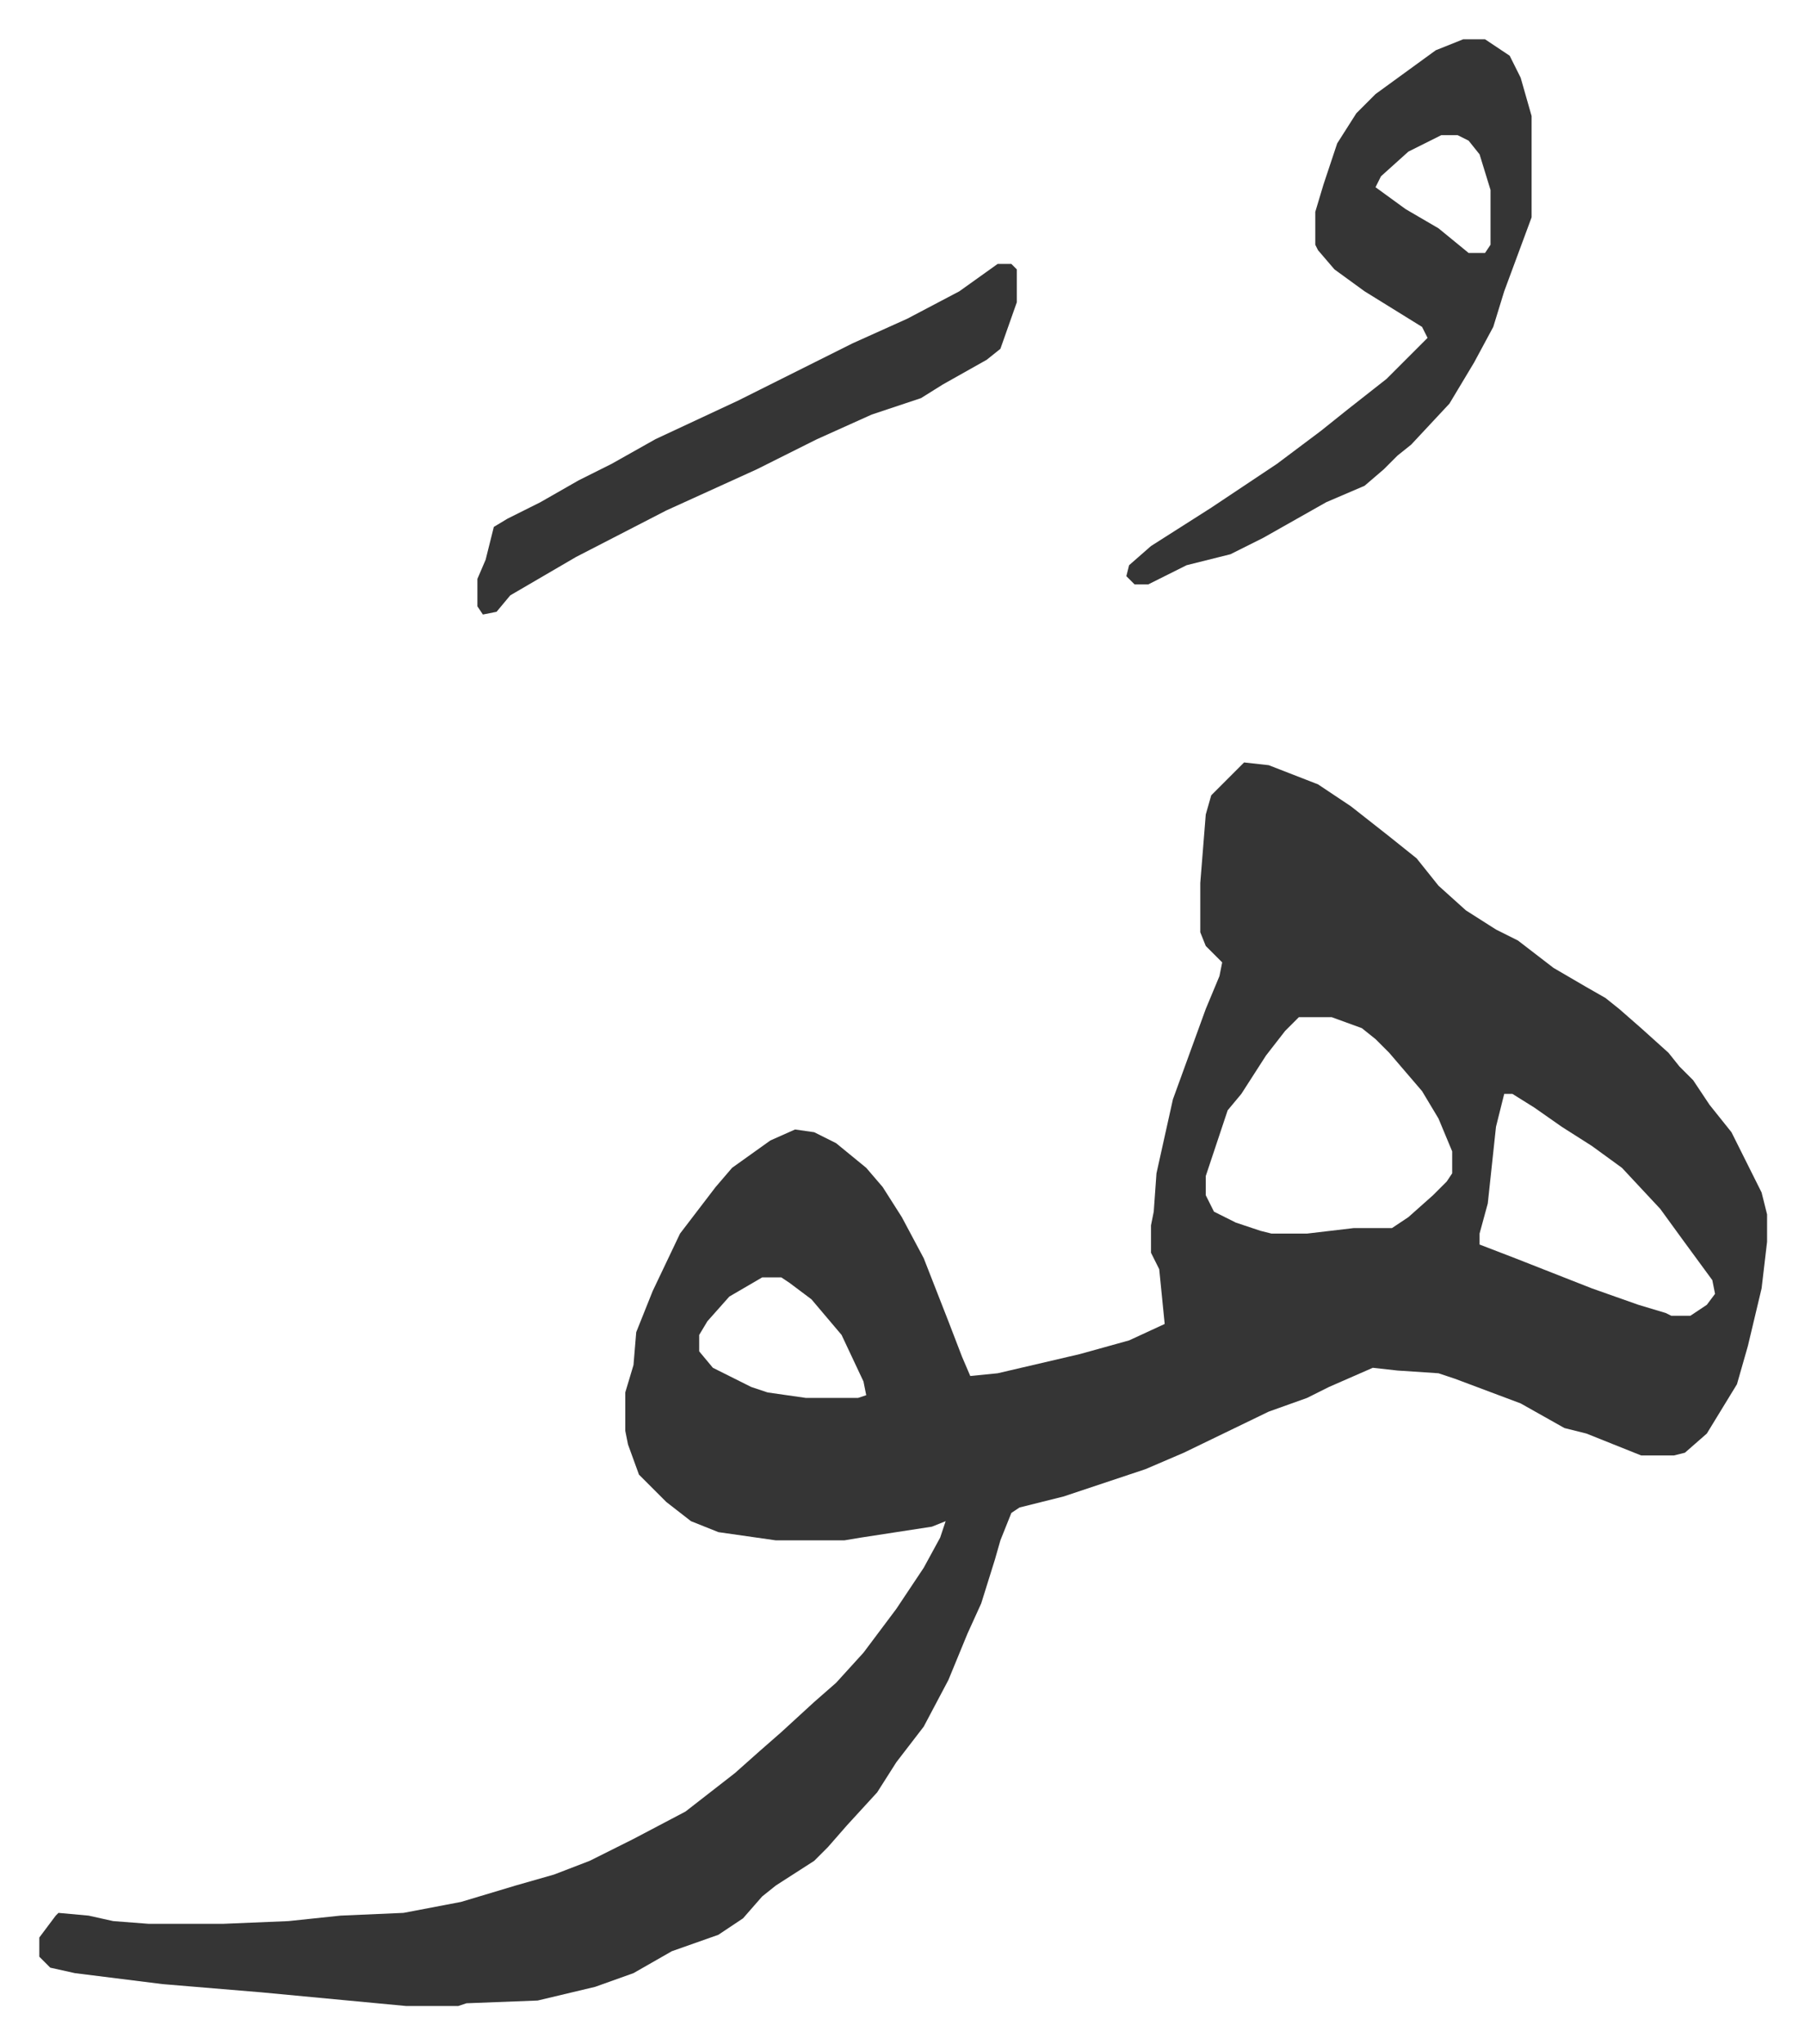 <svg xmlns="http://www.w3.org/2000/svg" role="img" viewBox="-14.35 406.65 659.20 746.20"><path fill="#353535" id="rule_normal" d="M440 685l9 1 18 7 12 8 14 11 10 8 8 10 10 9 11 7 8 4 13 10 12 7 7 4 5 4 8 7 10 9 4 5 5 5 6 9 8 10 11 22 2 8v10l-2 17-5 21-4 14-11 18-8 7-4 1h-12l-20-8-8-2-16-9-24-9-6-2-15-1-9-1-16 7-8 4-14 5-31 15-14 6-30 10-16 4-3 2-4 10-2 7-5 16-5 11-7 17-9 17-10 13-7 11-11 12-7 8-5 5-14 9-5 4-7 8-9 6-17 6-14 8-14 5-21 5-26 1-3 1h-19l-53-5-36-3-32-4-9-2-4-4v-7l6-8 1-1 11 1 9 2 13 1h27l24-1 19-2 23-1 21-4 20-6 14-4 13-5 16-8 19-10 18-14 9-8 8-7 12-11 8-7 10-11 12-16 10-15 6-11 2-6-5 2-26 4-6 1h-25l-21-3-10-4-9-7-10-10-4-11-1-5v-14l3-10 1-12 6-15 10-21 13-17 6-7 14-10 9-4 7 1 8 4 11 9 6 7 7 11 8 15 9 23 5 13 3 7 10-1 30-7 18-5 13-6-2-20-3-6v-10l1-5 1-14 6-27 8-22 4-11 5-12 1-5-6-6-2-5v-18l2-25 2-7zm20 93l-5 5-7 9-9 14-5 6-8 24v7l3 6 8 4 9 3 4 1h13l17-2h14l6-4 9-8 5-5 2-3v-8l-5-12-6-10-12-14-5-5-5-4-11-4zm75 28l-3 12-3 28-3 11v4l13 5 28 11 17 6 10 3 2 1h7l6-4 3-4-1-5-11-15-8-11-14-15-11-8-11-7-10-7-8-5zm-271 67l-12 7-8 9-3 5v6l5 6 14 7 6 2 14 2h19l3-1-1-5-8-17-11-13-8-6-3-2zm256-452h8l9 6 4 8 4 14v37l-10 27-4 13-7 13-6 10-3 5-14 15-5 4-5 5-7 6-14 6-23 13-12 6-16 4-14 7h-5l-3-3 1-4 8-7 22-14 24-16 16-12 10-8 14-11 15-15-2-4-21-13-11-8-6-7-1-2v-12l3-10 5-15 7-11 7-7 11-8 11-8zm-8 35l-12 6-10 9-2 4 11 8 12 7 11 9h6l2-3v-20l-4-13-4-5-4-2zm-162 47h5l2 2v12l-6 17-5 4-16 9-8 5-18 6-20 9-22 11-33 15-33 17-24 14-5 6-5 1-2-3v-10l3-7 3-12 5-3 12-6 14-8 12-6 16-9 30-14 28-14 14-7 20-9 19-10z"/></svg>
